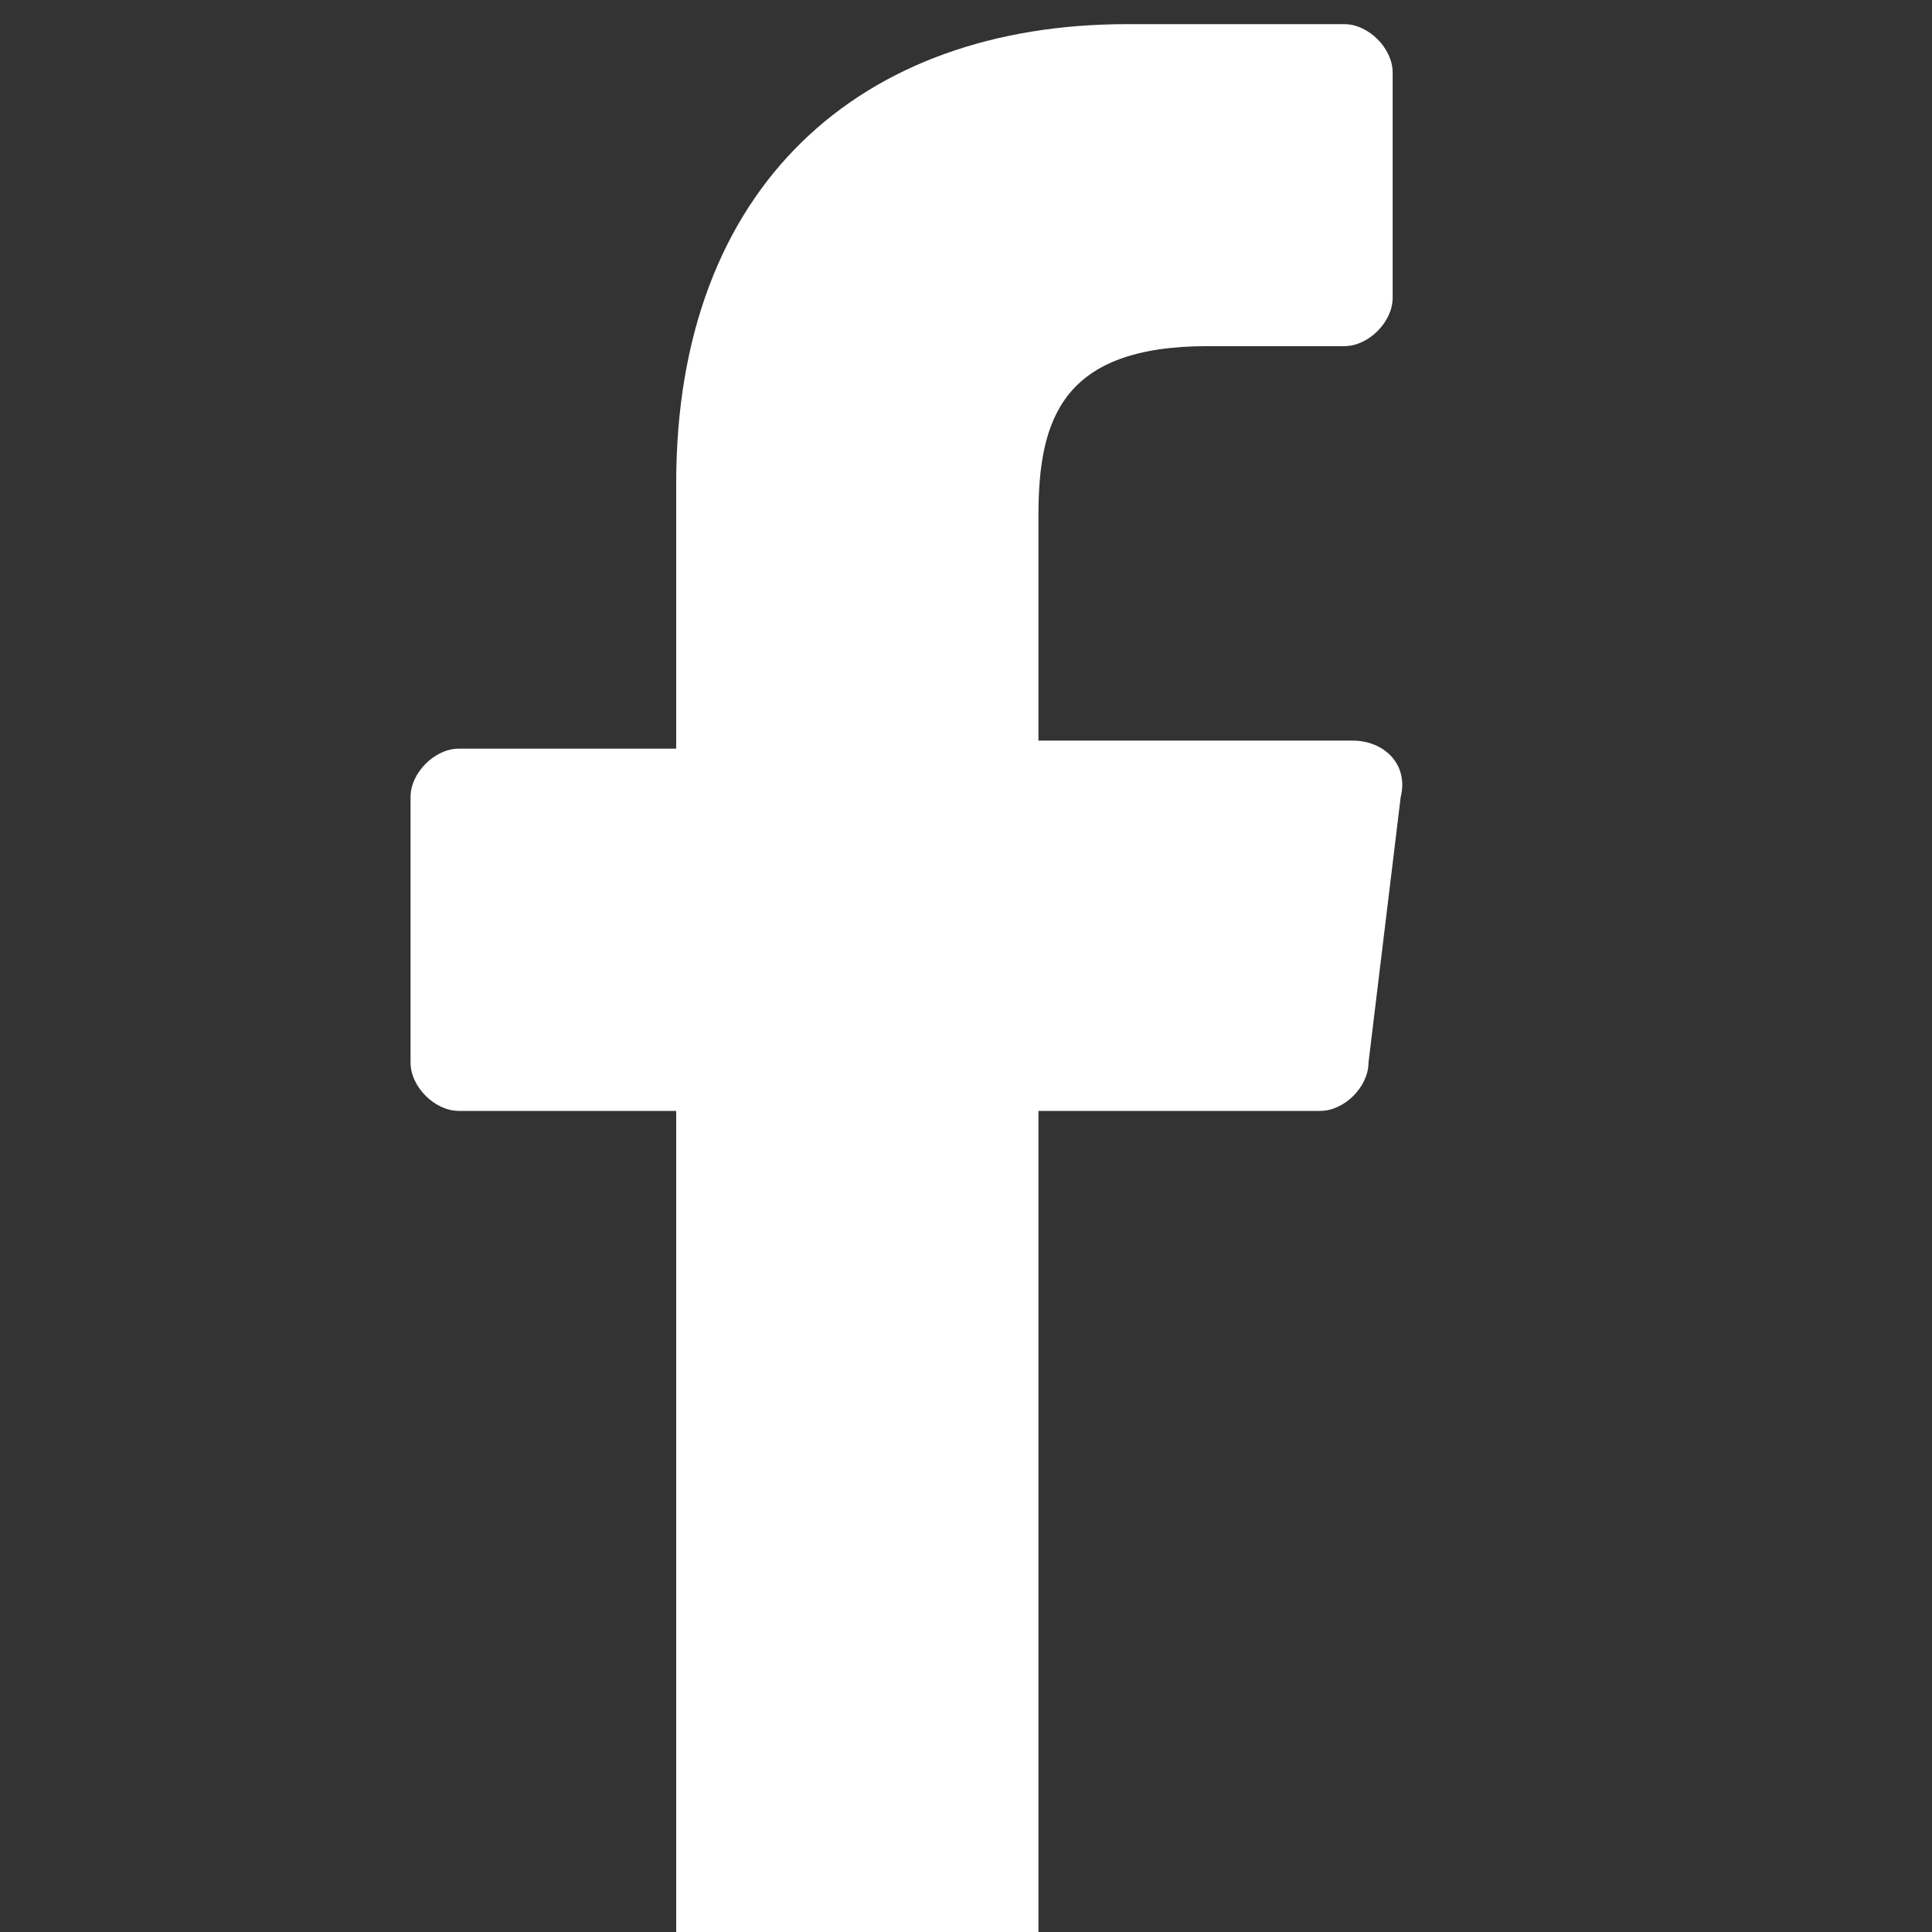 <?xml version="1.0" encoding="utf-8"?>
<!-- Generator: Adobe Illustrator 23.0.3, SVG Export Plug-In . SVG Version: 6.00 Build 0)  -->
<svg version="1.1" id="Calque_1" xmlns="http://www.w3.org/2000/svg" xmlns:xlink="http://www.w3.org/1999/xlink" x="0px" y="0px"
	 viewBox="0 0 24 24" style="enable-background:new 0 0 24 24;" xml:space="preserve">
<rect x="0" y="0" width="24" height="24" fill="#333333" stroke="none"/>
<style type="text/css">
	.st0{fill:#FFFFFF;}
</style>
<path class="st0" d="M8.4,24l0-10.2H5.7c-0.3,0-0.6-0.3-0.6-0.6l0-3.3c0-0.3,0.3-0.6,0.6-0.6h2.7V6c0-3.7,2.3-5.7,5.6-5.7h2.7
	c0.3,0,0.6,0.3,0.6,0.6v2.8c0,0.3-0.3,0.6-0.6,0.6l-1.7,0c-1.8,0-2.1,0.9-2.1,2.1v2.8h3.9c0.4,0,0.7,0.3,0.6,0.7L17,13.2
	c0,0.3-0.3,0.6-0.6,0.6h-3.5l0,10.2"/>
</svg>
